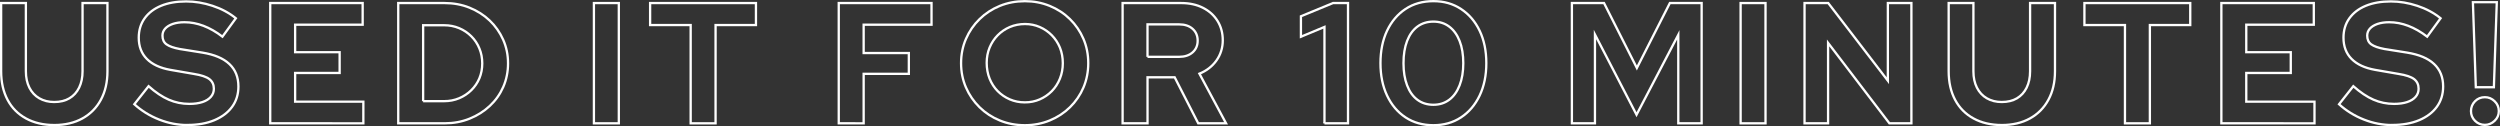 <svg viewBox="0 0 1082.15 54.7" xmlns="http://www.w3.org/2000/svg"><rect x="0" y="0" width="1082.15" height="54.7" fill="#333333" stroke="none"/><g fill="none" stroke="#fff" stroke-miterlimit="10"><path d="m23.48 54.12c-4.66 0-8.73-.94-12.2-2.83-3.47-1.88-6.14-4.57-8-8.07s-2.79-7.62-2.79-12.38v-29.52h10.71v29.53c0 2.73.51 5.09 1.52 7.1 1.02 2.01 2.46 3.55 4.31 4.61 1.86 1.07 4 1.6 6.43 1.6 2.58 0 4.77-.53 6.58-1.6s3.21-2.6 4.2-4.61 1.49-4.38 1.49-7.1v-29.53h10.78v29.53c0 4.71-.94 8.81-2.83 12.31-1.88 3.5-4.55 6.2-8 8.11s-7.52 2.86-12.23 2.86z"/><path d="m81.12 54.12c-4.17 0-8.25-.79-12.27-2.38s-7.59-3.79-10.71-6.62l6.17-7.81c3.02 2.68 5.94 4.62 8.74 5.84s5.76 1.82 8.89 1.82c2.18 0 4.07-.26 5.65-.78 1.59-.52 2.81-1.28 3.68-2.27s1.3-2.16 1.3-3.5c0-1.79-.65-3.17-1.93-4.17-1.29-.99-3.5-1.73-6.62-2.23l-10.34-1.79c-4.41-.79-7.79-2.37-10.12-4.72s-3.5-5.42-3.5-9.19c0-3.22.84-6.01 2.53-8.37 1.68-2.35 4.05-4.17 7.1-5.43s6.68-1.9 10.9-1.9c3.77 0 7.57.63 11.42 1.9s7.2 3.06 10.08 5.39l-5.8 7.96c-5.46-4.17-10.93-6.25-16.44-6.25-1.93 0-3.62.25-5.06.74-1.44.5-2.54 1.18-3.31 2.04-.77.87-1.15 1.87-1.15 3.01 0 1.69.58 2.95 1.75 3.79 1.16.84 3.06 1.51 5.69 2.01l9.82 1.56c5.21.84 9.11 2.49 11.71 4.95 2.6 2.45 3.9 5.69 3.9 9.71 0 3.37-.91 6.3-2.71 8.78-1.81 2.48-4.36 4.41-7.66 5.8s-7.2 2.08-11.71 2.08z"/><path d="m116.97 53.38v-52.06h40.01v9.37h-29.23v11.9h19.26v9h-19.26v12.42h29.53v9.37z"/><path d="m172.38 53.38v-52.06h20.01c3.92 0 7.54.67 10.86 2.01s6.22 3.19 8.7 5.54c2.48 2.36 4.42 5.12 5.84 8.29 1.41 3.17 2.12 6.59 2.12 10.26s-.7 7.08-2.08 10.23c-1.39 3.15-3.34 5.89-5.84 8.22s-5.42 4.17-8.74 5.5c-3.32 1.34-6.94 2.01-10.86 2.01zm10.78-9.59h9.07c2.33 0 4.5-.42 6.51-1.26s3.77-2.01 5.28-3.5 2.68-3.21 3.5-5.17 1.23-4.1 1.23-6.43-.41-4.43-1.23-6.43c-.82-2.01-1.98-3.77-3.5-5.28-1.51-1.51-3.27-2.69-5.28-3.53s-4.15-1.26-6.43-1.26h-9.15v32.87z"/><path d="m257.08 53.38v-52.06h10.78v52.06z"/><path d="m298.96 53.38v-42.54h-17.55v-9.52h45.81v9.52h-17.48v42.54z"/><path d="m363.06 53.38v-52.06h40.16v9.37h-29.38v12.27h19.56v9h-19.56v21.42z"/><path d="m443.61 54.2c-3.87 0-7.47-.68-10.82-2.05-3.35-1.36-6.27-3.27-8.78-5.73-2.5-2.45-4.46-5.3-5.88-8.55-1.41-3.25-2.12-6.75-2.12-10.52s.71-7.28 2.12-10.52c1.41-3.25 3.37-6.1 5.88-8.55 2.5-2.45 5.43-4.36 8.78-5.73 3.35-1.36 6.95-2.04 10.82-2.04s7.4.68 10.75 2.04 6.27 3.27 8.78 5.73c2.5 2.45 4.45 5.31 5.84 8.55 1.39 3.25 2.08 6.76 2.08 10.52s-.7 7.28-2.08 10.52c-1.39 3.25-3.33 6.1-5.84 8.55-2.5 2.45-5.43 4.36-8.78 5.73-3.35 1.36-6.93 2.05-10.75 2.05zm0-9.89c2.33 0 4.49-.43 6.47-1.3s3.72-2.06 5.21-3.57 2.65-3.31 3.5-5.39c.84-2.08 1.26-4.31 1.26-6.69s-.42-4.73-1.26-6.77c-.84-2.03-2.01-3.8-3.5-5.32-1.49-1.51-3.22-2.7-5.21-3.57-1.98-.87-4.12-1.3-6.4-1.3s-4.57.43-6.58 1.3-3.75 2.06-5.24 3.57-2.65 3.29-3.5 5.32c-.84 2.03-1.26 4.24-1.26 6.62s.42 4.76 1.26 6.84 2.01 3.88 3.5 5.39 3.24 2.7 5.24 3.57c2.01.87 4.18 1.3 6.51 1.3z"/><path d="m485.93 53.38v-52.06h25.36c3.57 0 6.71.68 9.41 2.05 2.7 1.36 4.81 3.26 6.32 5.69s2.27 5.23 2.27 8.4-.92 6.19-2.75 8.74-4.29 4.45-7.36 5.69l11.53 21.49h-12.05l-10.19-19.93h-11.75v19.93h-10.78zm10.78-28.78h13.68c2.43 0 4.38-.64 5.84-1.93s2.19-2.98 2.19-5.06-.73-3.84-2.19-5.13-3.41-1.93-5.84-1.93h-13.68v14.06z"/><path d="m573.31 53.38v-41.72l-10.19 4.24v-8.86l13.91-5.73h6.47v52.06h-10.19z"/><path d="m620.46 54.2c-4.61 0-8.63-1.13-12.05-3.38-3.42-2.26-6.09-5.4-8-9.45-1.91-4.04-2.86-8.71-2.86-14.02s.95-10.04 2.86-14.06 4.57-7.15 8-9.41c3.42-2.26 7.44-3.38 12.05-3.38s8.49 1.13 11.94 3.38c3.45 2.26 6.14 5.39 8.07 9.41s2.9 8.7 2.9 14.06-.97 9.98-2.9 14.02-4.62 7.19-8.07 9.45-7.43 3.38-11.94 3.38zm0-8.85c2.63 0 4.91-.72 6.84-2.16s3.43-3.52 4.5-6.25 1.6-5.92 1.6-9.59-.53-6.93-1.6-9.63-2.57-4.77-4.5-6.21-4.21-2.16-6.84-2.16-4.98.72-6.92 2.16c-1.93 1.44-3.42 3.51-4.46 6.21s-1.56 5.91-1.56 9.63.52 6.87 1.56 9.59c1.04 2.73 2.53 4.81 4.46 6.25s4.24 2.16 6.92 2.16z"/><path d="m680.41 53.38v-52.06h13.91l14.21 28.11 14.28-28.11h13.76v52.06h-10.11v-38.3l-18.07 34.58-18-34.73v38.45h-9.97z"/><path d="m753.44 53.38v-52.06h10.78v52.06z"/><path d="m781.11 53.38v-52.06h10.26l25.81 33.62v-33.62h10.19v52.06h-9.52l-26.55-34.81v34.81z"/><path d="m866.49 54.12c-4.66 0-8.73-.94-12.2-2.83-3.47-1.88-6.14-4.57-8-8.07s-2.79-7.62-2.79-12.38v-29.52h10.71v29.53c0 2.73.51 5.09 1.52 7.1 1.02 2.01 2.46 3.55 4.31 4.61 1.86 1.07 4 1.6 6.43 1.6 2.58 0 4.77-.53 6.58-1.6s3.21-2.6 4.2-4.61 1.49-4.38 1.49-7.1v-29.53h10.78v29.53c0 4.71-.94 8.81-2.83 12.31-1.88 3.5-4.55 6.2-8 8.11s-7.52 2.86-12.23 2.86z"/><path d="m919.81 53.38v-42.54h-17.55v-9.52h45.81v9.52h-17.48v42.54z"/><path d="m961.54 53.38v-52.06h40.01v9.37h-29.23v11.9h19.26v9h-19.26v12.42h29.53v9.37z"/><path d="m1035.46 54.12c-4.17 0-8.25-.79-12.27-2.38s-7.59-3.79-10.71-6.62l6.17-7.81c3.02 2.68 5.94 4.62 8.74 5.84s5.76 1.82 8.89 1.82c2.18 0 4.07-.26 5.65-.78 1.59-.52 2.81-1.28 3.68-2.27s1.3-2.16 1.3-3.5c0-1.79-.65-3.17-1.93-4.17-1.29-.99-3.5-1.73-6.62-2.23l-10.34-1.79c-4.41-.79-7.79-2.37-10.12-4.72s-3.5-5.42-3.5-9.19c0-3.22.84-6.01 2.53-8.37 1.68-2.35 4.05-4.17 7.1-5.43s6.68-1.9 10.9-1.9c3.77 0 7.57.63 11.42 1.9s7.2 3.06 10.08 5.39l-5.8 7.96c-5.46-4.17-10.93-6.25-16.44-6.25-1.93 0-3.62.25-5.06.74-1.44.5-2.54 1.18-3.31 2.04-.77.87-1.15 1.87-1.15 3.01 0 1.69.58 2.95 1.75 3.79 1.16.84 3.06 1.51 5.69 2.01l9.82 1.56c5.21.84 9.11 2.49 11.71 4.95 2.6 2.45 3.9 5.69 3.9 9.71 0 3.37-.91 6.3-2.71 8.78-1.81 2.48-4.36 4.41-7.66 5.8s-7.2 2.08-11.71 2.08z"/><path d="m1075.62 54.05c-1.69 0-3.11-.58-4.28-1.75s-1.75-2.57-1.75-4.2.58-3.11 1.75-4.28c1.16-1.17 2.59-1.75 4.28-1.75 1.59 0 2.99.58 4.2 1.75s1.82 2.59 1.82 4.28-.61 3.04-1.82 4.2c-1.22 1.16-2.62 1.75-4.2 1.75zm-3.94-16.29-1.26-36.81h10.34l-1.26 36.81h-7.81z"/></g></svg>